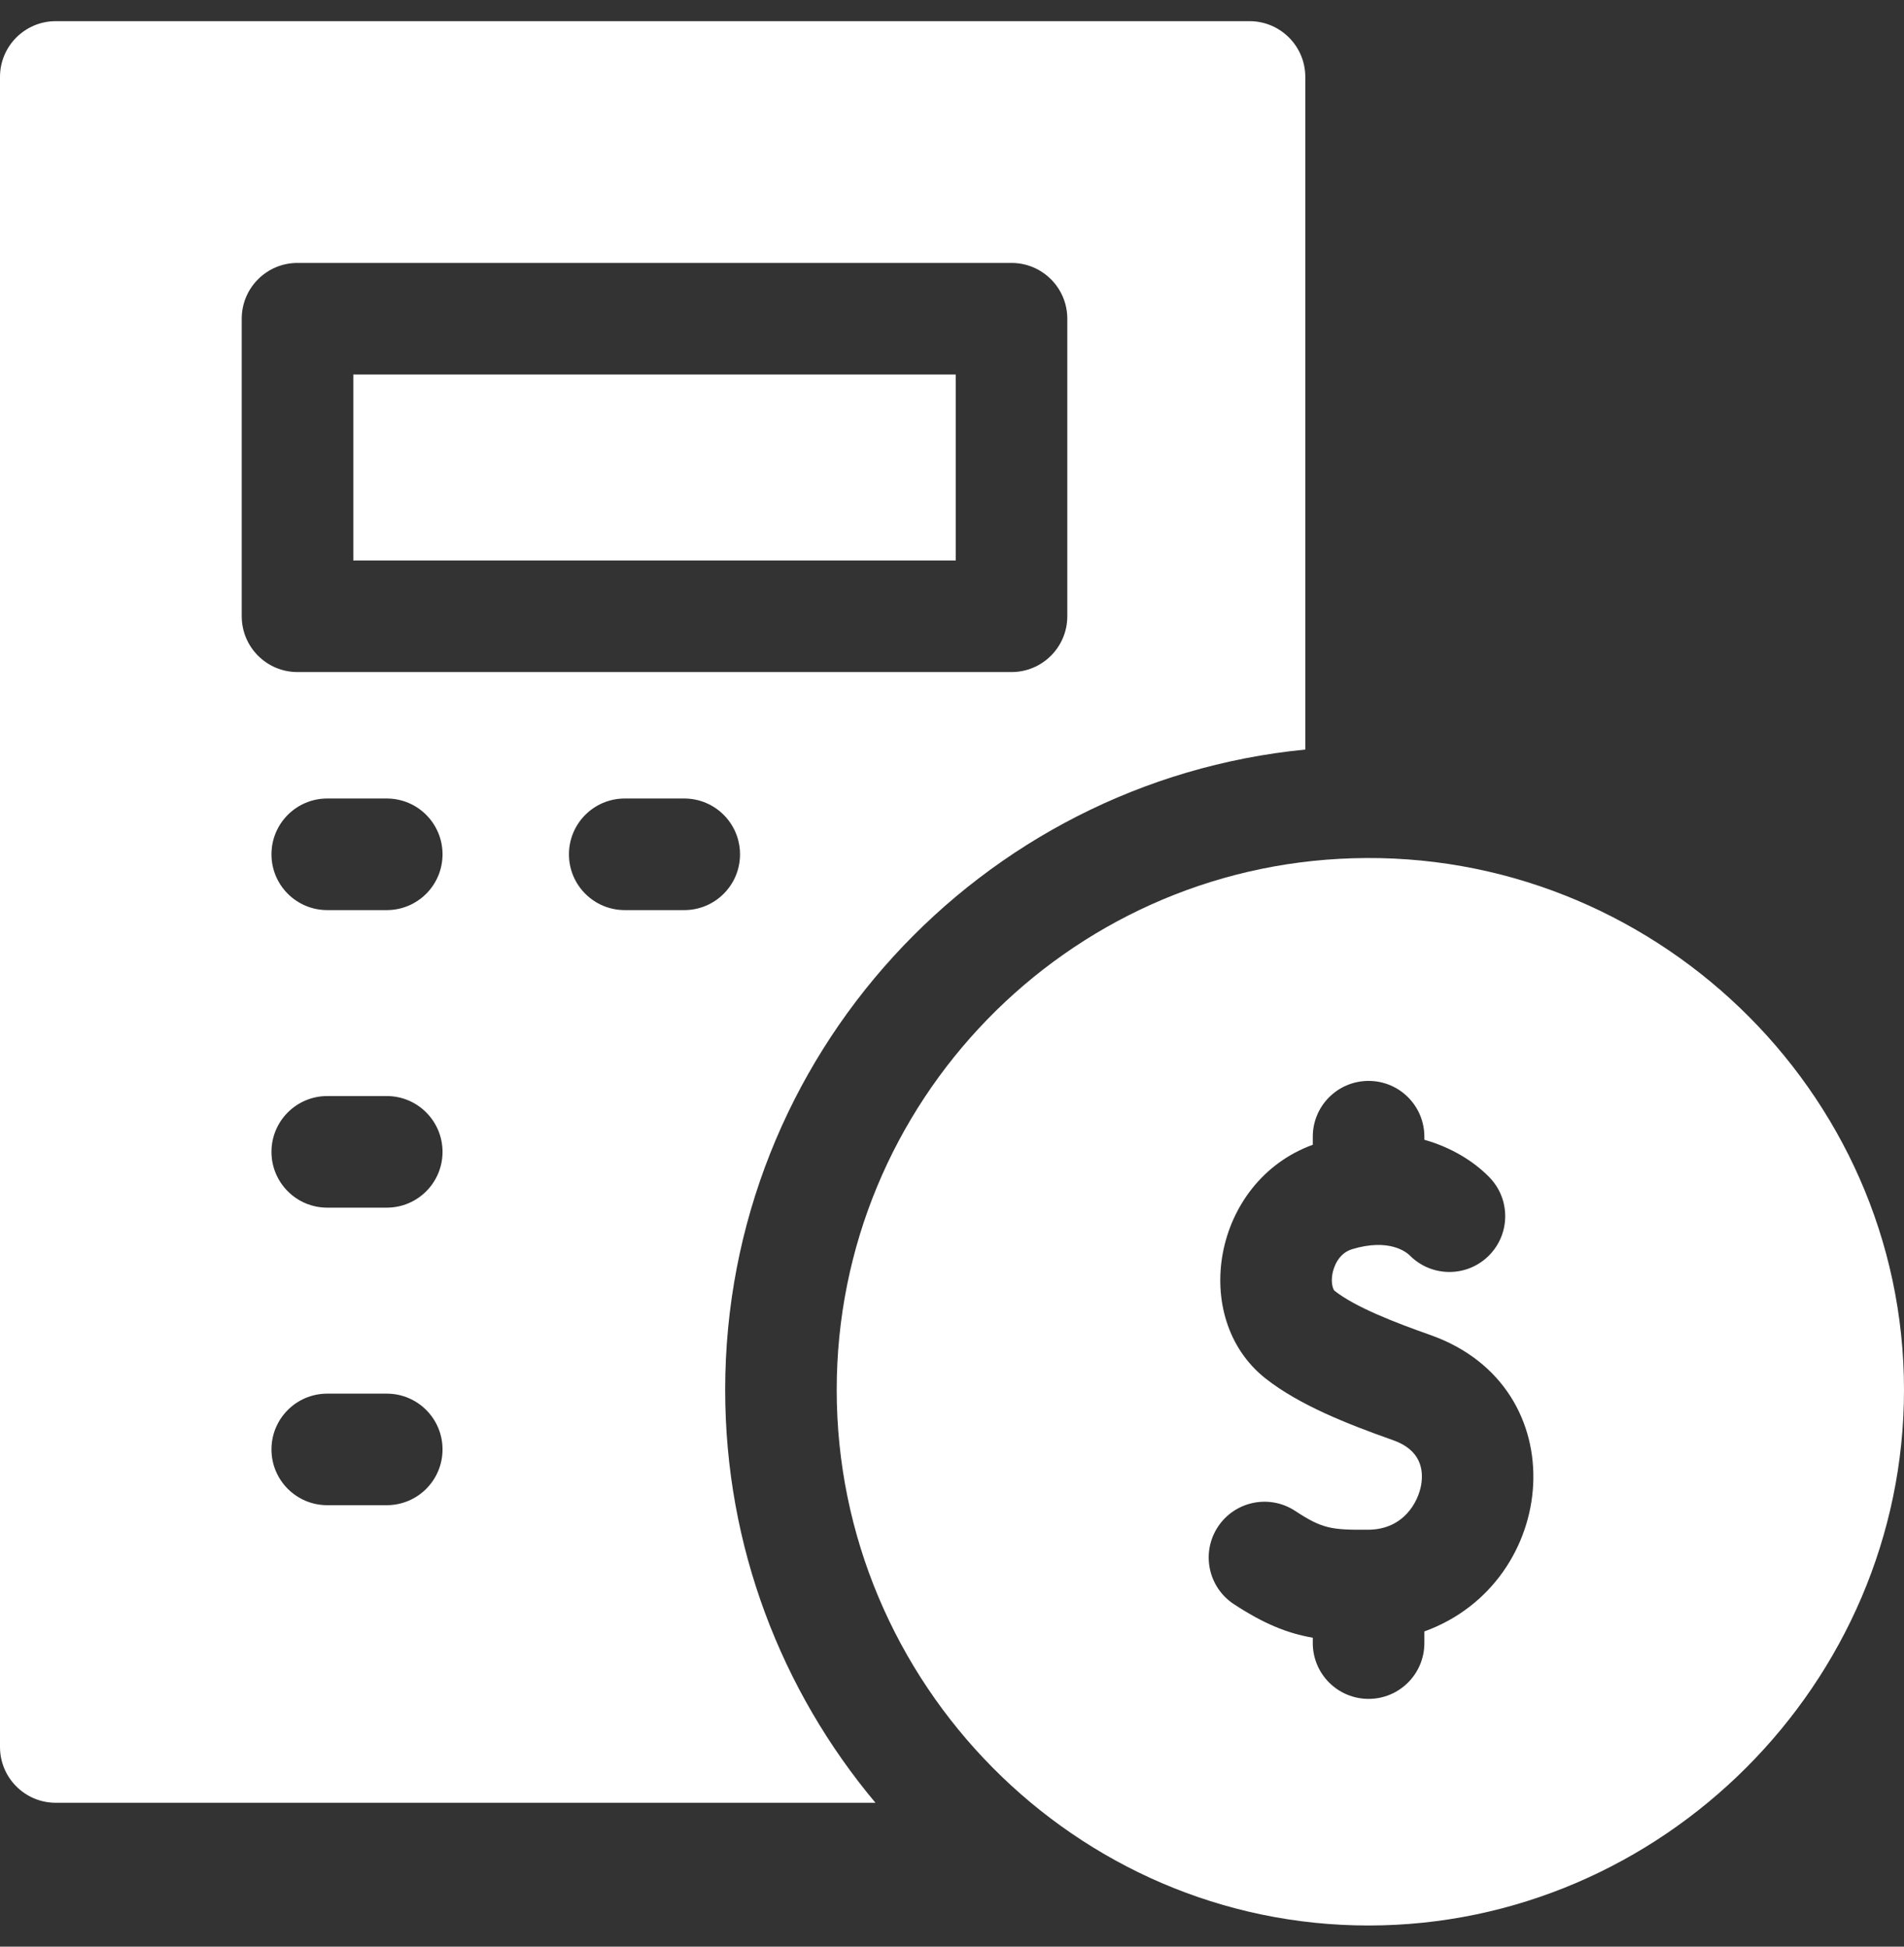 <svg width="45" height="46" viewBox="0 0 45 46" fill="none" xmlns="http://www.w3.org/2000/svg">
<rect x="0" y="0" width="45" height="46" fill="#333333" stroke="none"/>
<g clip-path="url(#clip0_829_24942)">
<path d="M17.139 32.844C17.139 24.964 23.164 18.465 30.85 17.712V1.818C30.85 1.09 30.259 0.5 29.531 0.5H1.318C0.59 0.5 0 1.09 0 1.818V41.281C0 42.009 0.59 42.6 1.318 42.6H20.691C18.475 39.957 17.139 36.554 17.139 32.844ZM5.713 14.562V7.531C5.713 6.803 6.303 6.213 7.031 6.213H23.906C24.634 6.213 25.225 6.803 25.225 7.531V14.562C25.225 15.291 24.634 15.881 23.906 15.881H7.031C6.303 15.881 5.713 15.291 5.713 14.562ZM9.141 35.568H7.734C7.006 35.568 6.416 34.978 6.416 34.25C6.416 33.522 7.006 32.932 7.734 32.932H9.141C9.869 32.932 10.459 33.522 10.459 34.25C10.459 34.978 9.869 35.568 9.141 35.568ZM9.141 28.537H7.734C7.006 28.537 6.416 27.947 6.416 27.219C6.416 26.491 7.006 25.9 7.734 25.9H9.141C9.869 25.9 10.459 26.491 10.459 27.219C10.459 27.947 9.869 28.537 9.141 28.537ZM9.141 21.506H7.734C7.006 21.506 6.416 20.916 6.416 20.188C6.416 19.459 7.006 18.869 7.734 18.869H9.141C9.869 18.869 10.459 19.459 10.459 20.188C10.459 20.916 9.869 21.506 9.141 21.506ZM16.172 21.506H14.766C14.037 21.506 13.447 20.916 13.447 20.188C13.447 19.459 14.037 18.869 14.766 18.869H16.172C16.9 18.869 17.49 19.459 17.49 20.188C17.49 20.916 16.9 21.506 16.172 21.506Z" fill="white"/>
<path d="M31.971 20.281C25.205 20.481 19.775 26.046 19.775 32.844C19.775 39.773 25.416 45.5 32.344 45.5C39.274 45.5 45 39.774 45 32.844C45 25.738 39.005 20.065 31.971 20.281ZM33.664 38.551V38.827C33.664 39.555 33.074 40.145 32.346 40.145C31.617 40.145 31.027 39.555 31.027 38.827V38.7C30.42 38.594 29.865 38.367 29.164 37.908C28.554 37.509 28.384 36.692 28.782 36.083C29.181 35.474 29.998 35.303 30.607 35.701C31.25 36.122 31.458 36.155 32.337 36.148C33.185 36.143 33.523 35.477 33.589 35.085C33.648 34.732 33.581 34.264 32.928 34.033C31.833 33.646 30.711 33.202 29.916 32.578C28.105 31.158 28.652 27.915 31.027 27.051V26.86C31.027 26.132 31.617 25.542 32.346 25.542C33.074 25.542 33.664 26.132 33.664 26.86V26.933C34.314 27.117 34.837 27.448 35.196 27.814C35.707 28.333 35.7 29.168 35.181 29.678C34.662 30.189 33.828 30.182 33.317 29.664C33.243 29.592 32.837 29.253 31.958 29.518C31.607 29.624 31.513 29.988 31.492 30.097C31.449 30.324 31.51 30.478 31.543 30.503C32.04 30.893 32.967 31.25 33.807 31.547C37.281 32.775 36.858 37.397 33.664 38.551Z" fill="white"/>
<path d="M8.35 8.85H22.588V13.244H8.35V8.85Z" fill="white"/>
</g>
<defs>
<clipPath id="clip0_829_24942">
<rect width="45" height="45" fill="white" transform="translate(0 0.5)"/>
</clipPath>
</defs>
</svg>
